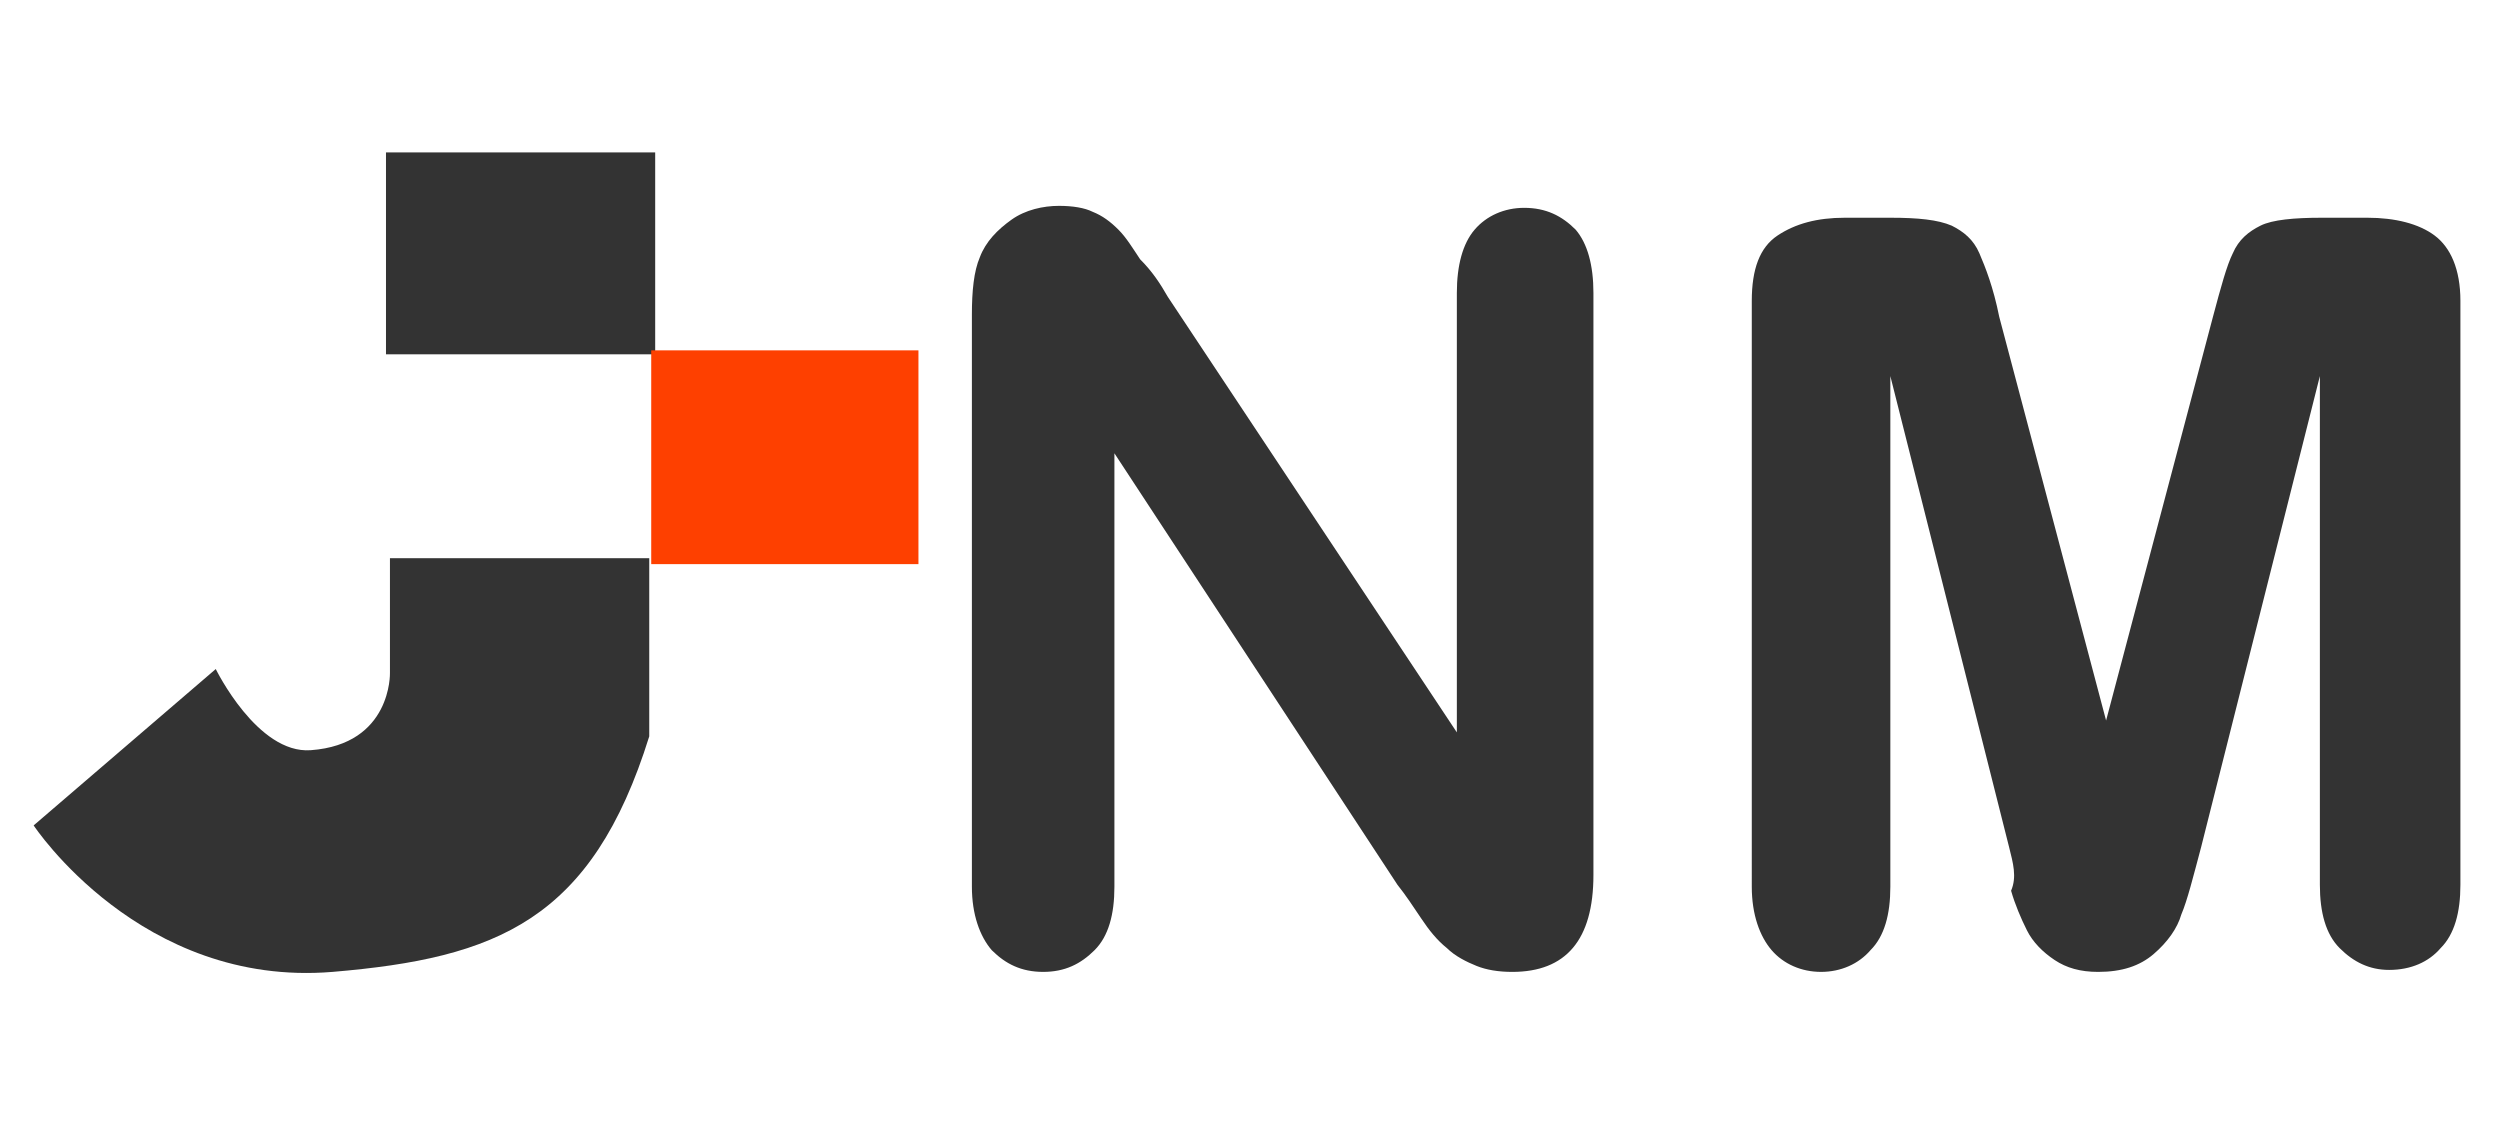 <?xml version="1.0" encoding="utf-8"?>
<!-- Generator: Adobe Illustrator 18.1.0, SVG Export Plug-In . SVG Version: 6.00 Build 0)  -->
<svg version="1.1" id="图层_1" xmlns="http://www.w3.org/2000/svg" xmlns:xlink="http://www.w3.org/1999/xlink" x="0px" y="0px"
	 viewBox="0 0 126.3 56.8" enable-background="new 0 0 126.3 56.8" xml:space="preserve">
<g>
	<g>
		<rect x="19.5" y="7.7" fill="#333333" width="13.6" height="10.2"/>
	</g>
	<g>
		<path fill="#333333" d="M19.7,28.1V34c0,0,0.1,3.6-4,3.9c-2.7,0.2-4.8-4.1-4.8-4.1l-9.2,7.9c0,0,5.4,8.2,15.1,7.4
			c8.3-0.7,13.1-2.6,16-11.9v-9H19.7z"/>
	</g>
	<g>
		<rect x="32.9" y="17.7" fill="#FE4000" width="13.5" height="10.8"/>
	</g>
	<path fill="#333333" d="M59,15l14.6,22V14.8c0-1.4,0.3-2.5,0.9-3.2c0.6-0.7,1.5-1.1,2.5-1.1c1.1,0,1.9,0.4,2.6,1.1
		c0.6,0.7,0.9,1.8,0.9,3.2v29.4c0,3.3-1.4,4.9-4.1,4.9c-0.7,0-1.3-0.1-1.8-0.3s-1.1-0.5-1.5-0.9c-0.5-0.4-0.9-0.9-1.3-1.5
		c-0.4-0.6-0.8-1.2-1.2-1.7L56.3,22.9v21.9c0,1.4-0.3,2.5-1,3.2c-0.7,0.7-1.5,1.1-2.6,1.1c-1.1,0-1.9-0.4-2.6-1.1
		c-0.6-0.7-1-1.8-1-3.2V15.9c0-1.2,0.1-2.2,0.4-2.9c0.3-0.8,0.9-1.4,1.6-1.9c0.7-0.5,1.6-0.7,2.4-0.7c0.7,0,1.3,0.1,1.7,0.3
		c0.5,0.2,0.9,0.5,1.3,0.9c0.4,0.4,0.7,0.9,1.1,1.5C58.2,13.7,58.6,14.3,59,15z"/>
	<path fill="#333333" d="M101.5,42.8l-6-23.8v25.8c0,1.4-0.3,2.5-1,3.2c-0.6,0.7-1.5,1.1-2.5,1.1c-1,0-1.9-0.4-2.5-1.1
		c-0.6-0.7-1-1.8-1-3.2V15.2c0-1.6,0.4-2.7,1.3-3.3c0.9-0.6,2-0.9,3.4-0.9h2.3c1.4,0,2.4,0.1,3.1,0.4c0.6,0.3,1.1,0.7,1.4,1.4
		c0.3,0.7,0.7,1.7,1,3.2l5.4,20.4l5.4-20.4c0.4-1.5,0.7-2.6,1-3.2c0.3-0.7,0.8-1.1,1.4-1.4c0.6-0.3,1.7-0.4,3.1-0.4h2.3
		c1.4,0,2.6,0.3,3.4,0.9c0.8,0.6,1.3,1.7,1.3,3.3v29.5c0,1.4-0.3,2.5-1,3.2c-0.6,0.7-1.5,1.1-2.6,1.1c-1,0-1.8-0.4-2.5-1.1
		s-1-1.8-1-3.2V19l-6,23.8c-0.4,1.5-0.7,2.7-1,3.4c-0.2,0.7-0.7,1.4-1.4,2c-0.7,0.6-1.6,0.9-2.8,0.9c-0.9,0-1.6-0.2-2.2-0.6
		c-0.6-0.4-1.1-0.9-1.4-1.5c-0.3-0.6-0.6-1.3-0.8-2C101.9,44.3,101.7,43.6,101.5,42.8z"/>
</g>
</svg>
